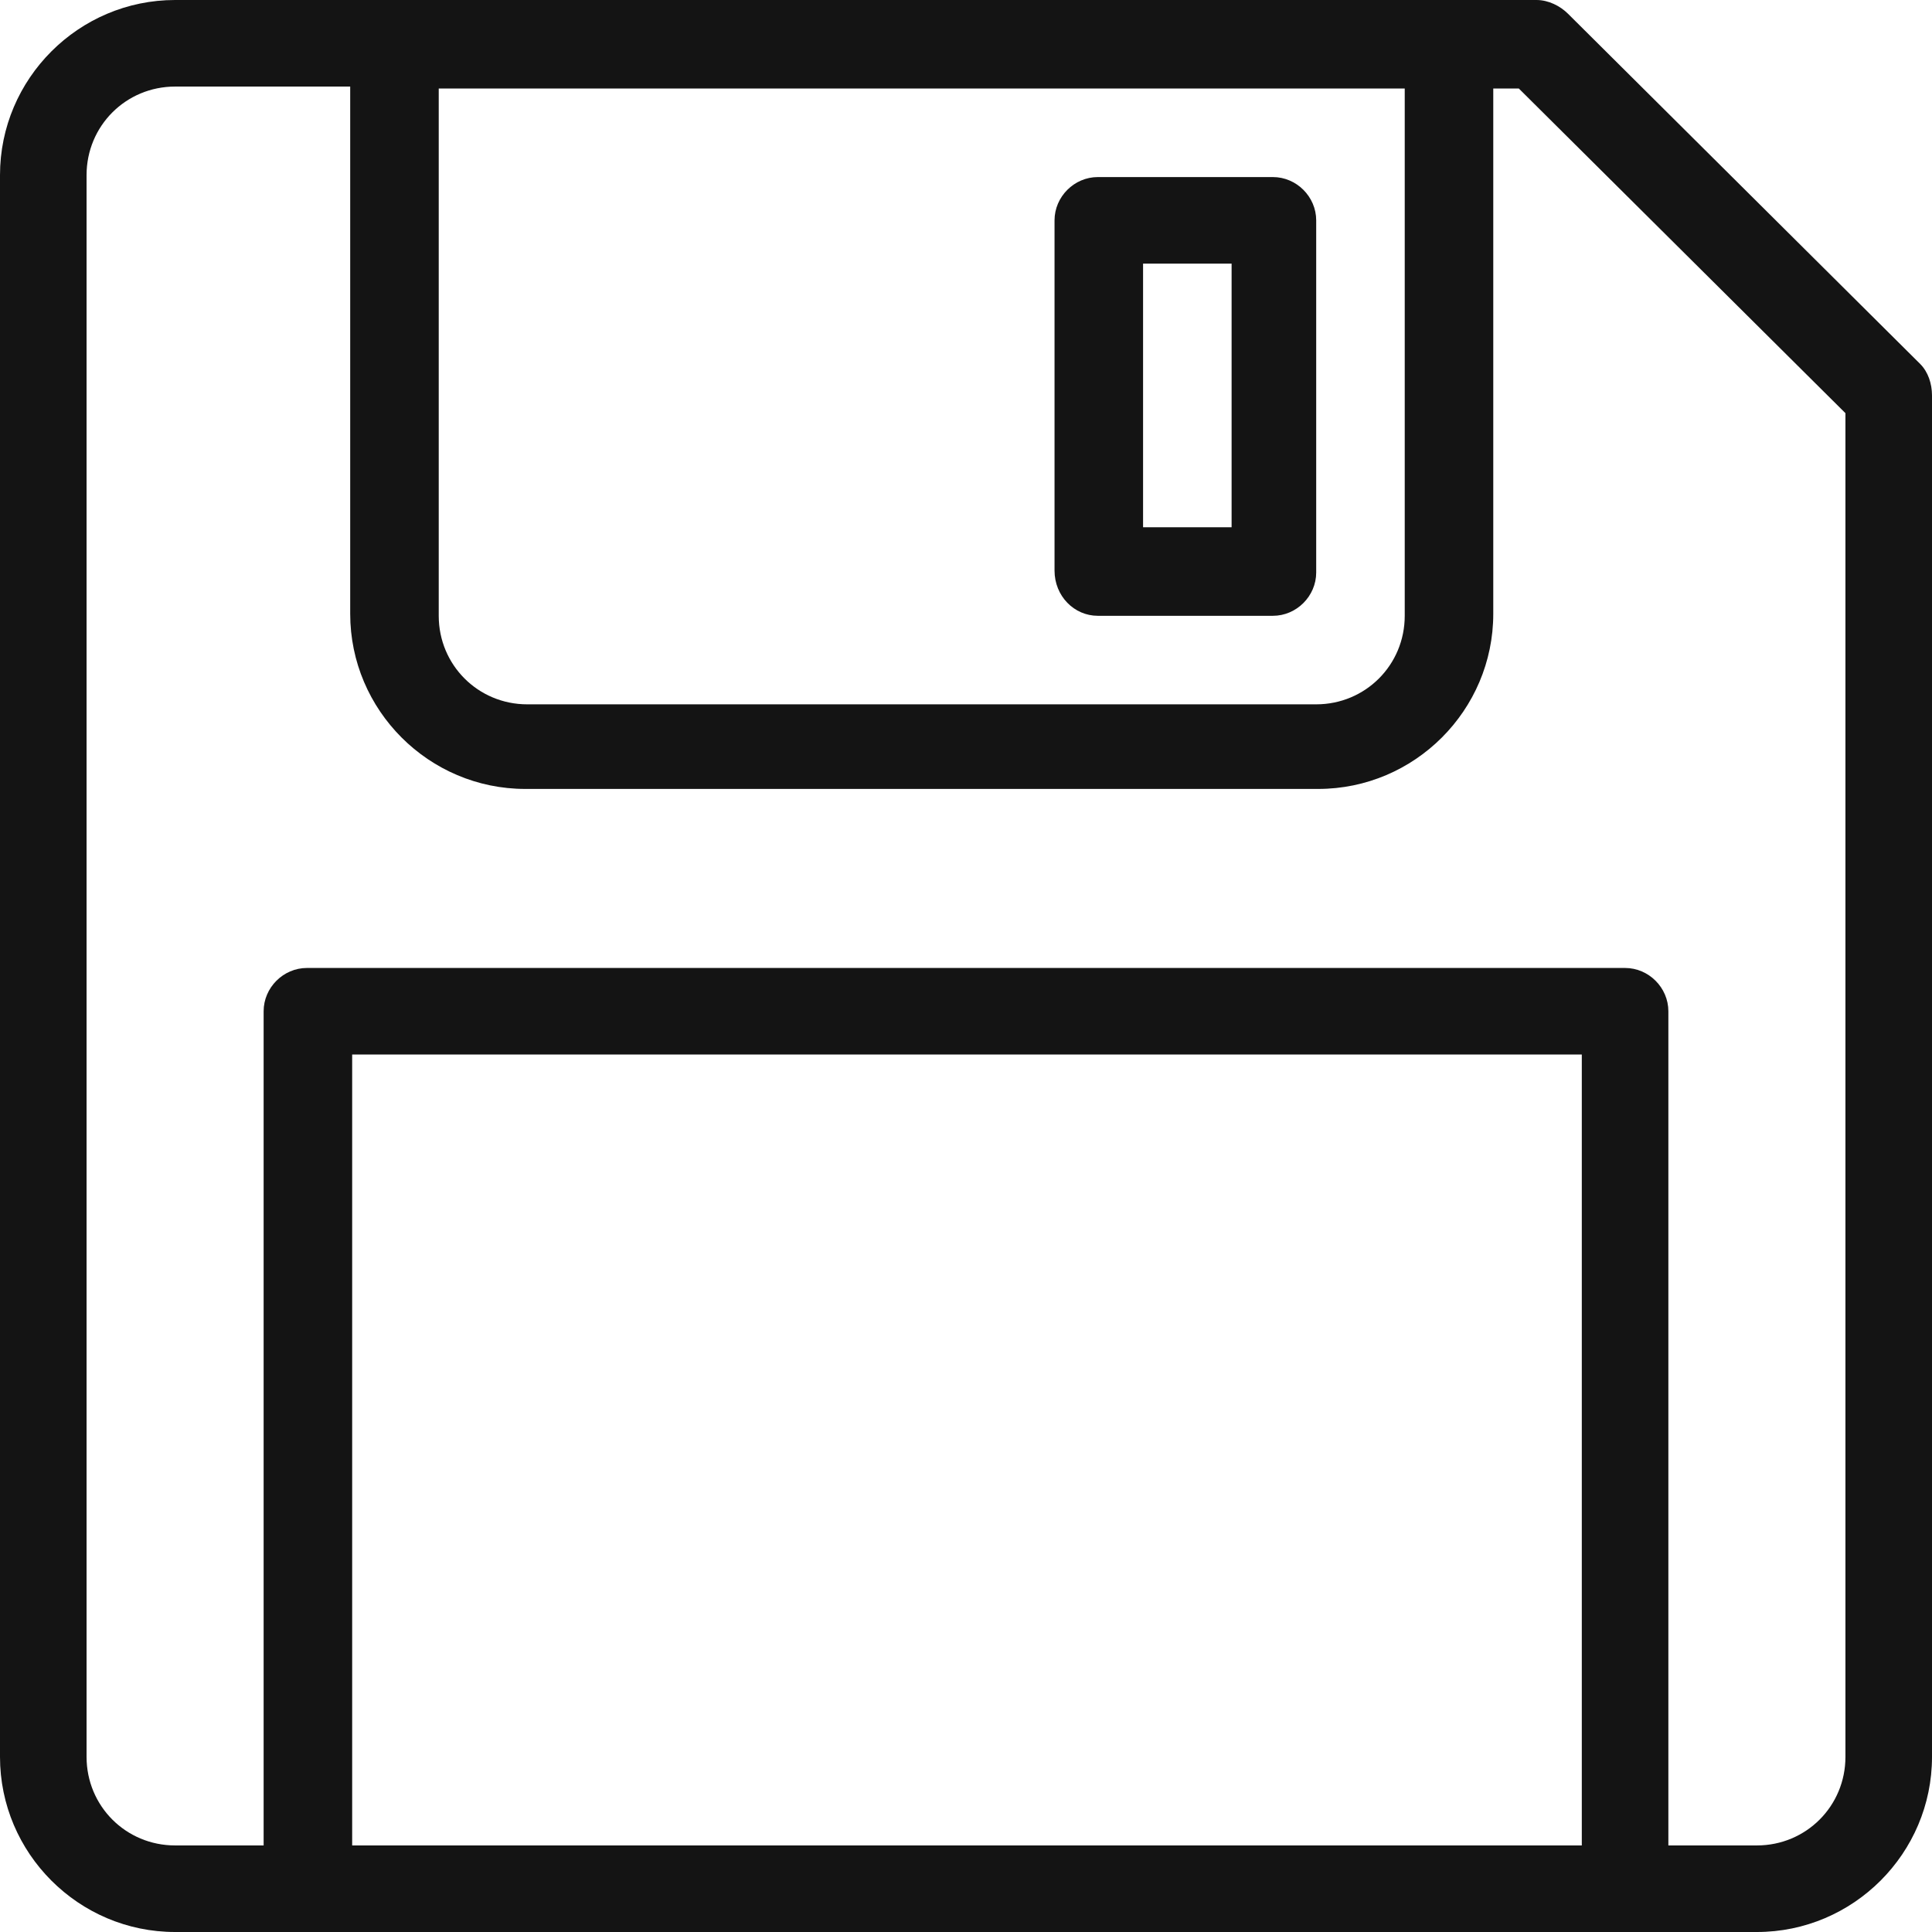 <?xml version="1.0" encoding="utf-8"?>
<!-- Generator: Adobe Illustrator 26.0.1, SVG Export Plug-In . SVG Version: 6.00 Build 0)  -->
<svg version="1.1" id="icon-floppy-disk" xmlns="http://www.w3.org/2000/svg" xmlns:xlink="http://www.w3.org/1999/xlink" x="0px"
	 y="0px" viewBox="0 0 98.2 98.2" style="enable-background:new 0 0 98.2 98.2;" xml:space="preserve">
<style type="text/css">
	.st0{fill:#141414;}
</style>
<path id="Path_20920" class="st0" d="M97.6,18.5L79.7,0.7c-0.4-0.4-1-0.7-1.6-0.7H8.9C4,0,0,4,0,8.9v80.4c0,4.9,4,8.9,8.9,8.9h80.4
	c4.9,0,8.9-4,8.9-8.9V20.1C98.2,19.5,98,18.9,97.6,18.5z M22.3,4.5h49.1v26.8c0,2.5-2,4.5-4.5,4.5H26.8c-2.5,0-4.5-2-4.5-4.5V4.5z
	 M80.4,93.8H17.9V53.6h62.5V93.8z M93.8,89.3c0,2.5-2,4.5-4.5,4.5h-4.5V51.4c0-1.2-1-2.2-2.2-2.2c0,0,0,0,0,0h-67
	c-1.2,0-2.2,1-2.2,2.2v0v42.4H8.9c-2.5,0-4.5-2-4.5-4.5V8.9c0-2.5,2-4.5,4.5-4.5h8.9v26.8c0,4.9,4,8.9,8.9,8.9H67
	c4.9,0,8.9-4,8.9-8.9V4.5h1.3L93.8,21L93.8,89.3z"/>
<path id="Path_20921" class="st0" d="M55.8,31.3h8.9c1.2,0,2.2-1,2.2-2.2c0,0,0,0,0,0V11.2c0-1.2-1-2.2-2.2-2.2c0,0,0,0,0,0h-8.9
	c-1.2,0-2.2,1-2.2,2.2c0,0,0,0,0,0V29C53.6,30.3,54.6,31.3,55.8,31.3C55.8,31.3,55.8,31.3,55.8,31.3z M58.1,13.4h4.5v13.4h-4.5V13.4
	z"/>
</svg>
